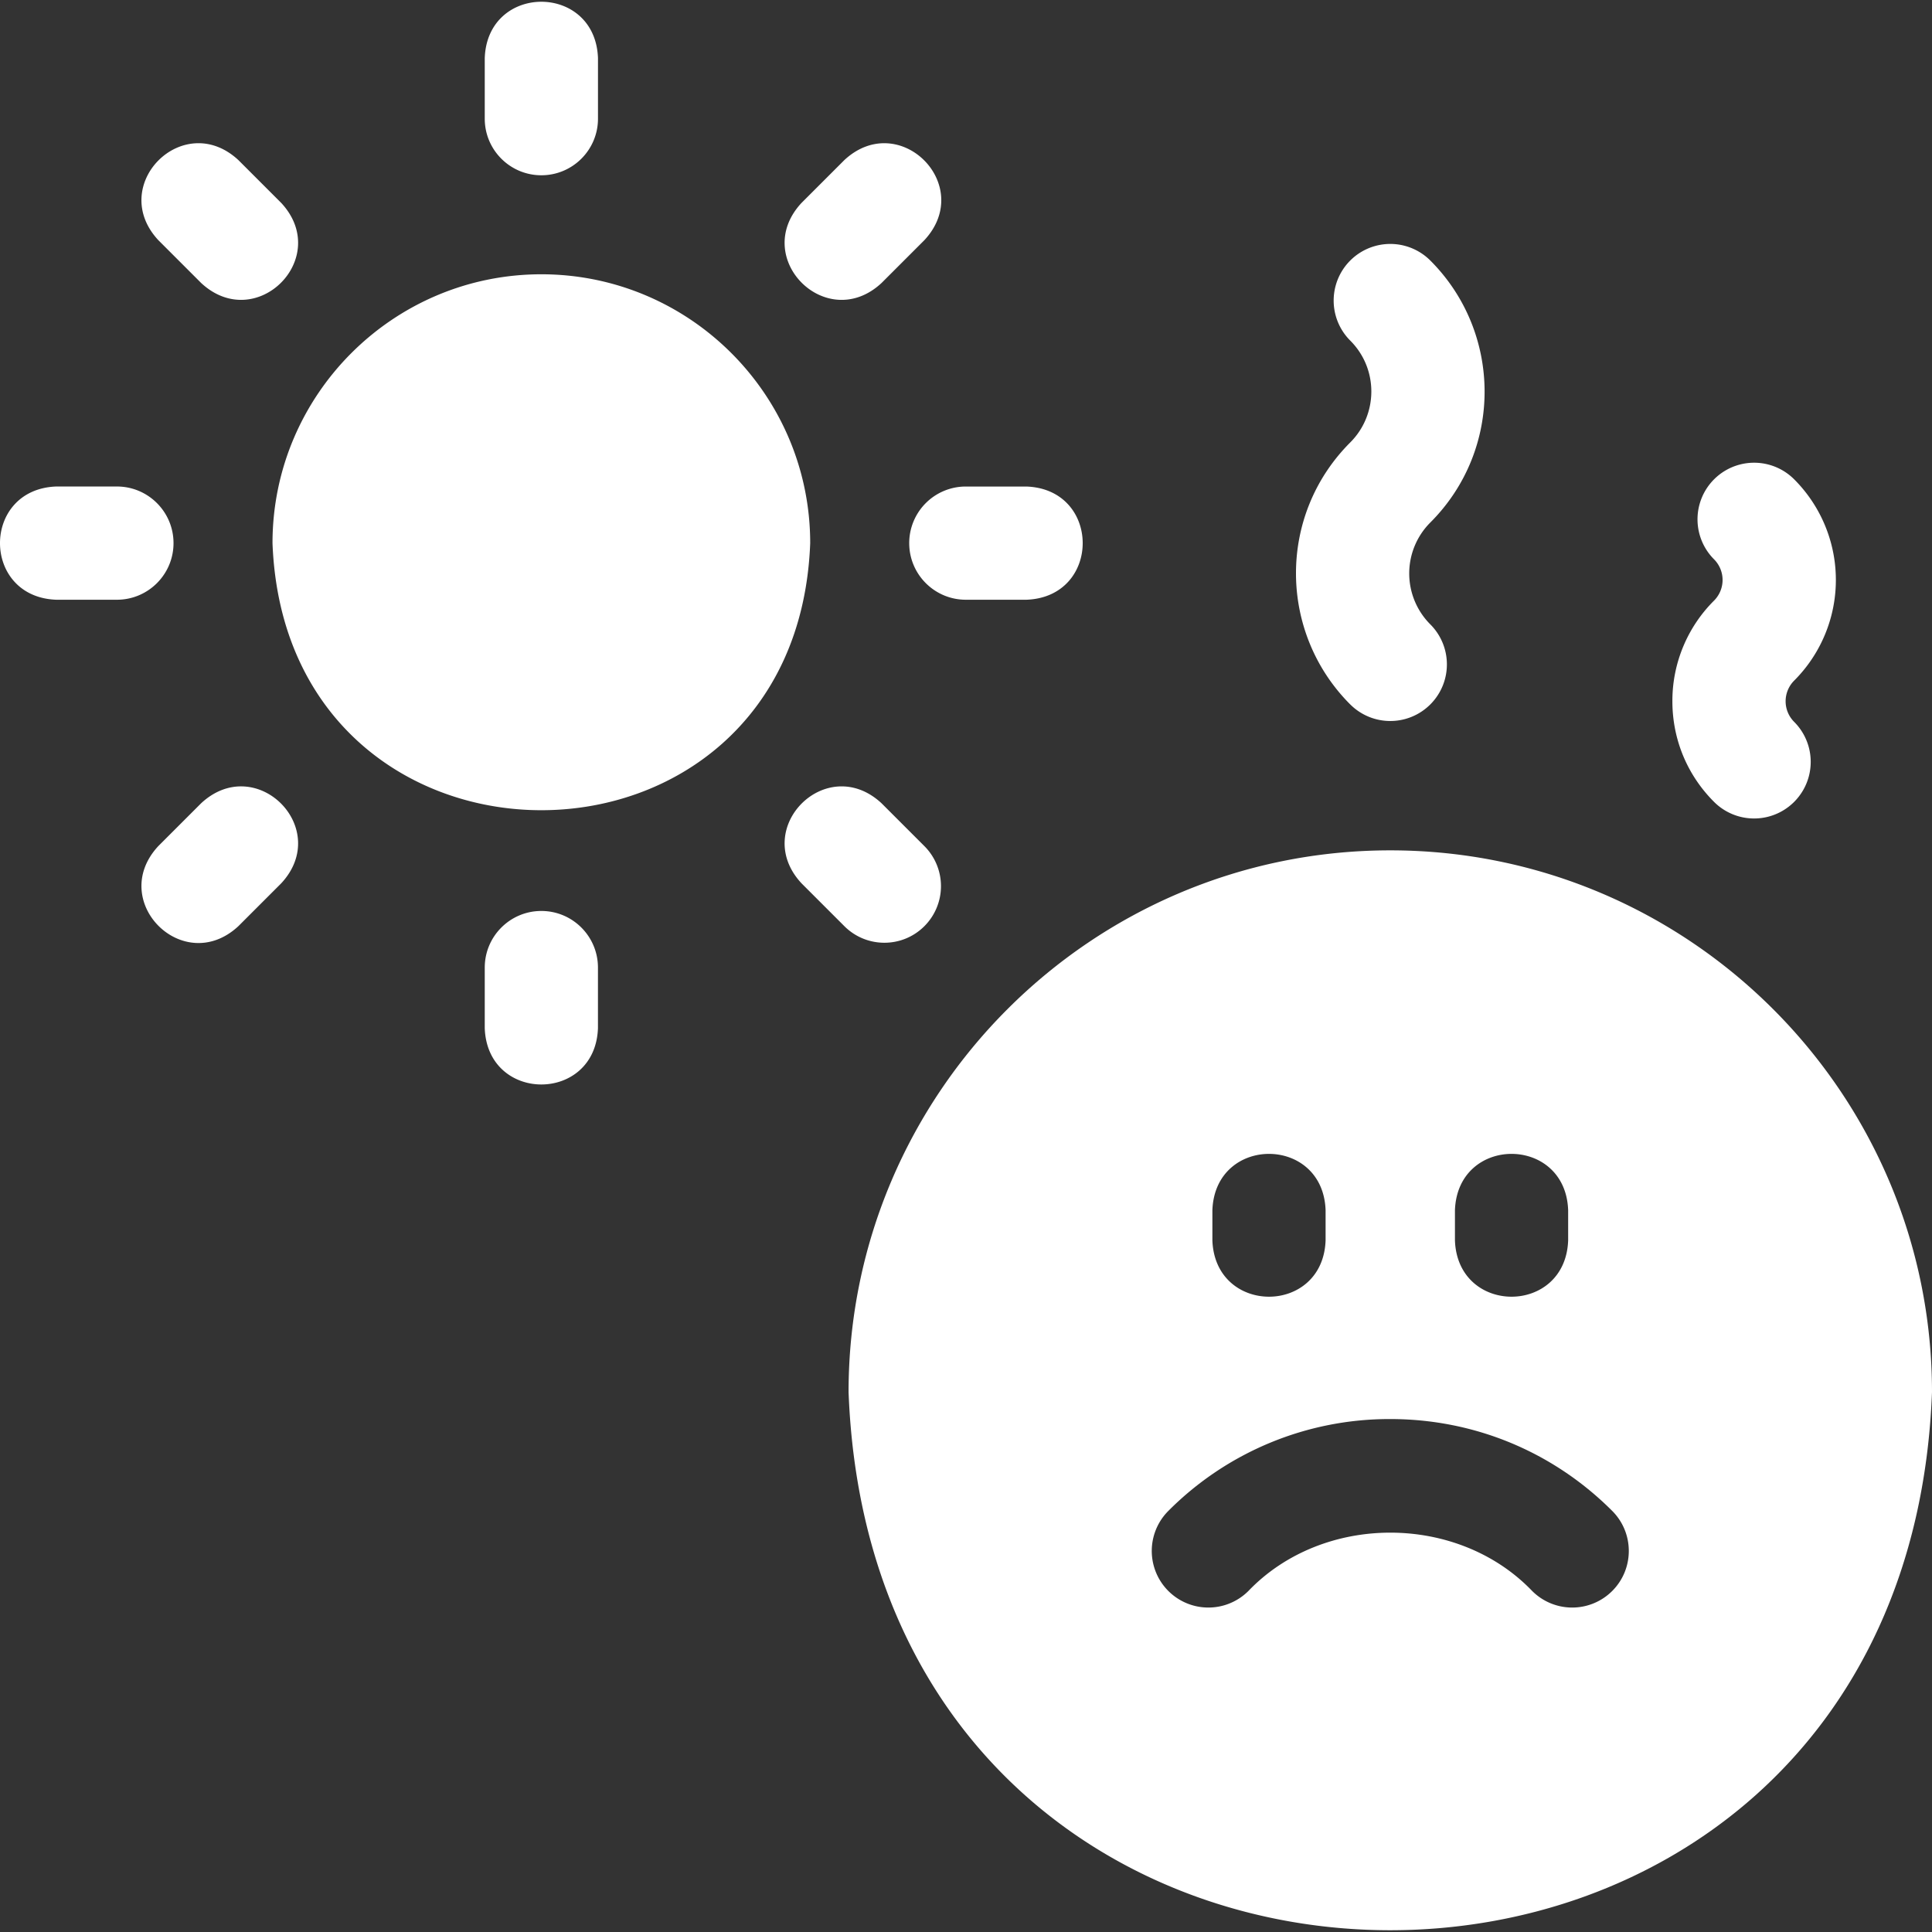 <svg xmlns="http://www.w3.org/2000/svg" width="64" height="64" fill="none" viewBox="0 0 64 64">
  <rect x="0" y="0" width="64" height="64" fill="#333333" stroke="none"/>
  <g class="sunburn" clip-path="url(#a)">
    <g class="Group">
      <path fill="#fff" d="M46.055 28.169c-9.895 0-17.945 8.05-17.945 17.945.902 23.773 34.991 23.767 35.89 0 0-9.895-8.05-17.945-17.945-17.945Zm2.142 11.918c.092-2.485 3.66-2.483 3.75 0v1.005c-.092 2.485-3.659 2.483-3.75 0v-1.005Zm-8.035 0c.092-2.485 3.66-2.483 3.75 0v1.005c-.091 2.485-3.658 2.483-3.75 0v-1.005Zm13.245 12.616a1.875 1.875 0 0 1-2.652 0c-2.471-2.576-6.93-2.576-9.4 0a1.875 1.875 0 0 1-2.652-2.652 10.329 10.329 0 0 1 7.352-3.043c2.779 0 5.39 1.08 7.352 3.043.732.733.732 1.92 0 2.652Zm-8.678-29.368a1.875 1.875 0 0 0 2.652-2.652 2.386 2.386 0 0 1 0-3.374c2.42-2.42 2.375-6.305 0-8.679a1.875 1.875 0 1 0-2.652 2.653c.94.94.922 2.452 0 3.373-2.419 2.418-2.375 6.304 0 8.68ZM55.4 23.23c0 1.26.49 2.444 1.381 3.334a1.875 1.875 0 0 0 2.652-2.652.967.967 0 0 1 0-1.365 4.714 4.714 0 0 0 0-6.67 1.875 1.875 0 1 0-2.651 2.653.969.969 0 0 1 0 1.364 4.684 4.684 0 0 0-1.382 3.335ZM17.933 5.806c1.036 0 1.876-.84 1.876-1.875V1.922c-.093-2.486-3.66-2.484-3.751 0v2.009c0 1.036.84 1.875 1.875 1.875Zm0 24.371c-1.035 0-1.875.84-1.875 1.876v2.008c.092 2.486 3.66 2.484 3.75 0v-2.008c0-1.036-.84-1.876-1.875-1.876ZM5.748 17.992c0-1.036-.84-1.876-1.876-1.876H1.863c-2.485.093-2.483 3.66 0 3.751h2.01c1.035 0 1.875-.84 1.875-1.875Zm24.371 0c0 1.035.84 1.875 1.875 1.875h2.009c2.485-.092 2.483-3.66 0-3.75h-2.009a1.874 1.874 0 0 0-1.875 1.875Zm-.917-8.617 1.42-1.42c1.693-1.823-.831-4.344-2.652-2.652l-1.42 1.42c-1.693 1.823.831 4.344 2.652 2.652ZM6.664 26.608l-1.42 1.42c-1.692 1.823.831 4.344 2.652 2.653l1.42-1.42c1.693-1.823-.83-4.344-2.652-2.653Zm0-17.233c1.823 1.692 4.344-.831 2.653-2.652l-1.42-1.42c-1.824-1.693-4.345.83-2.653 2.652l1.42 1.42ZM30.622 30.68a1.875 1.875 0 0 0 0-2.651l-1.42-1.42c-1.823-1.693-4.344.83-2.652 2.651l1.42 1.42c.733.733 1.92.733 2.652 0ZM17.933 9.086c-4.91 0-8.906 3.995-8.906 8.906.448 11.798 17.366 11.795 17.812 0 0-4.911-3.995-8.906-8.906-8.906Z" class="Vector"/>
    </g>
  </g>
  <defs>
    <clipPath id="a" class="a">
      <path fill="#fff" d="M0 0h64v64H0z"/>
    </clipPath>
  </defs>
</svg>
